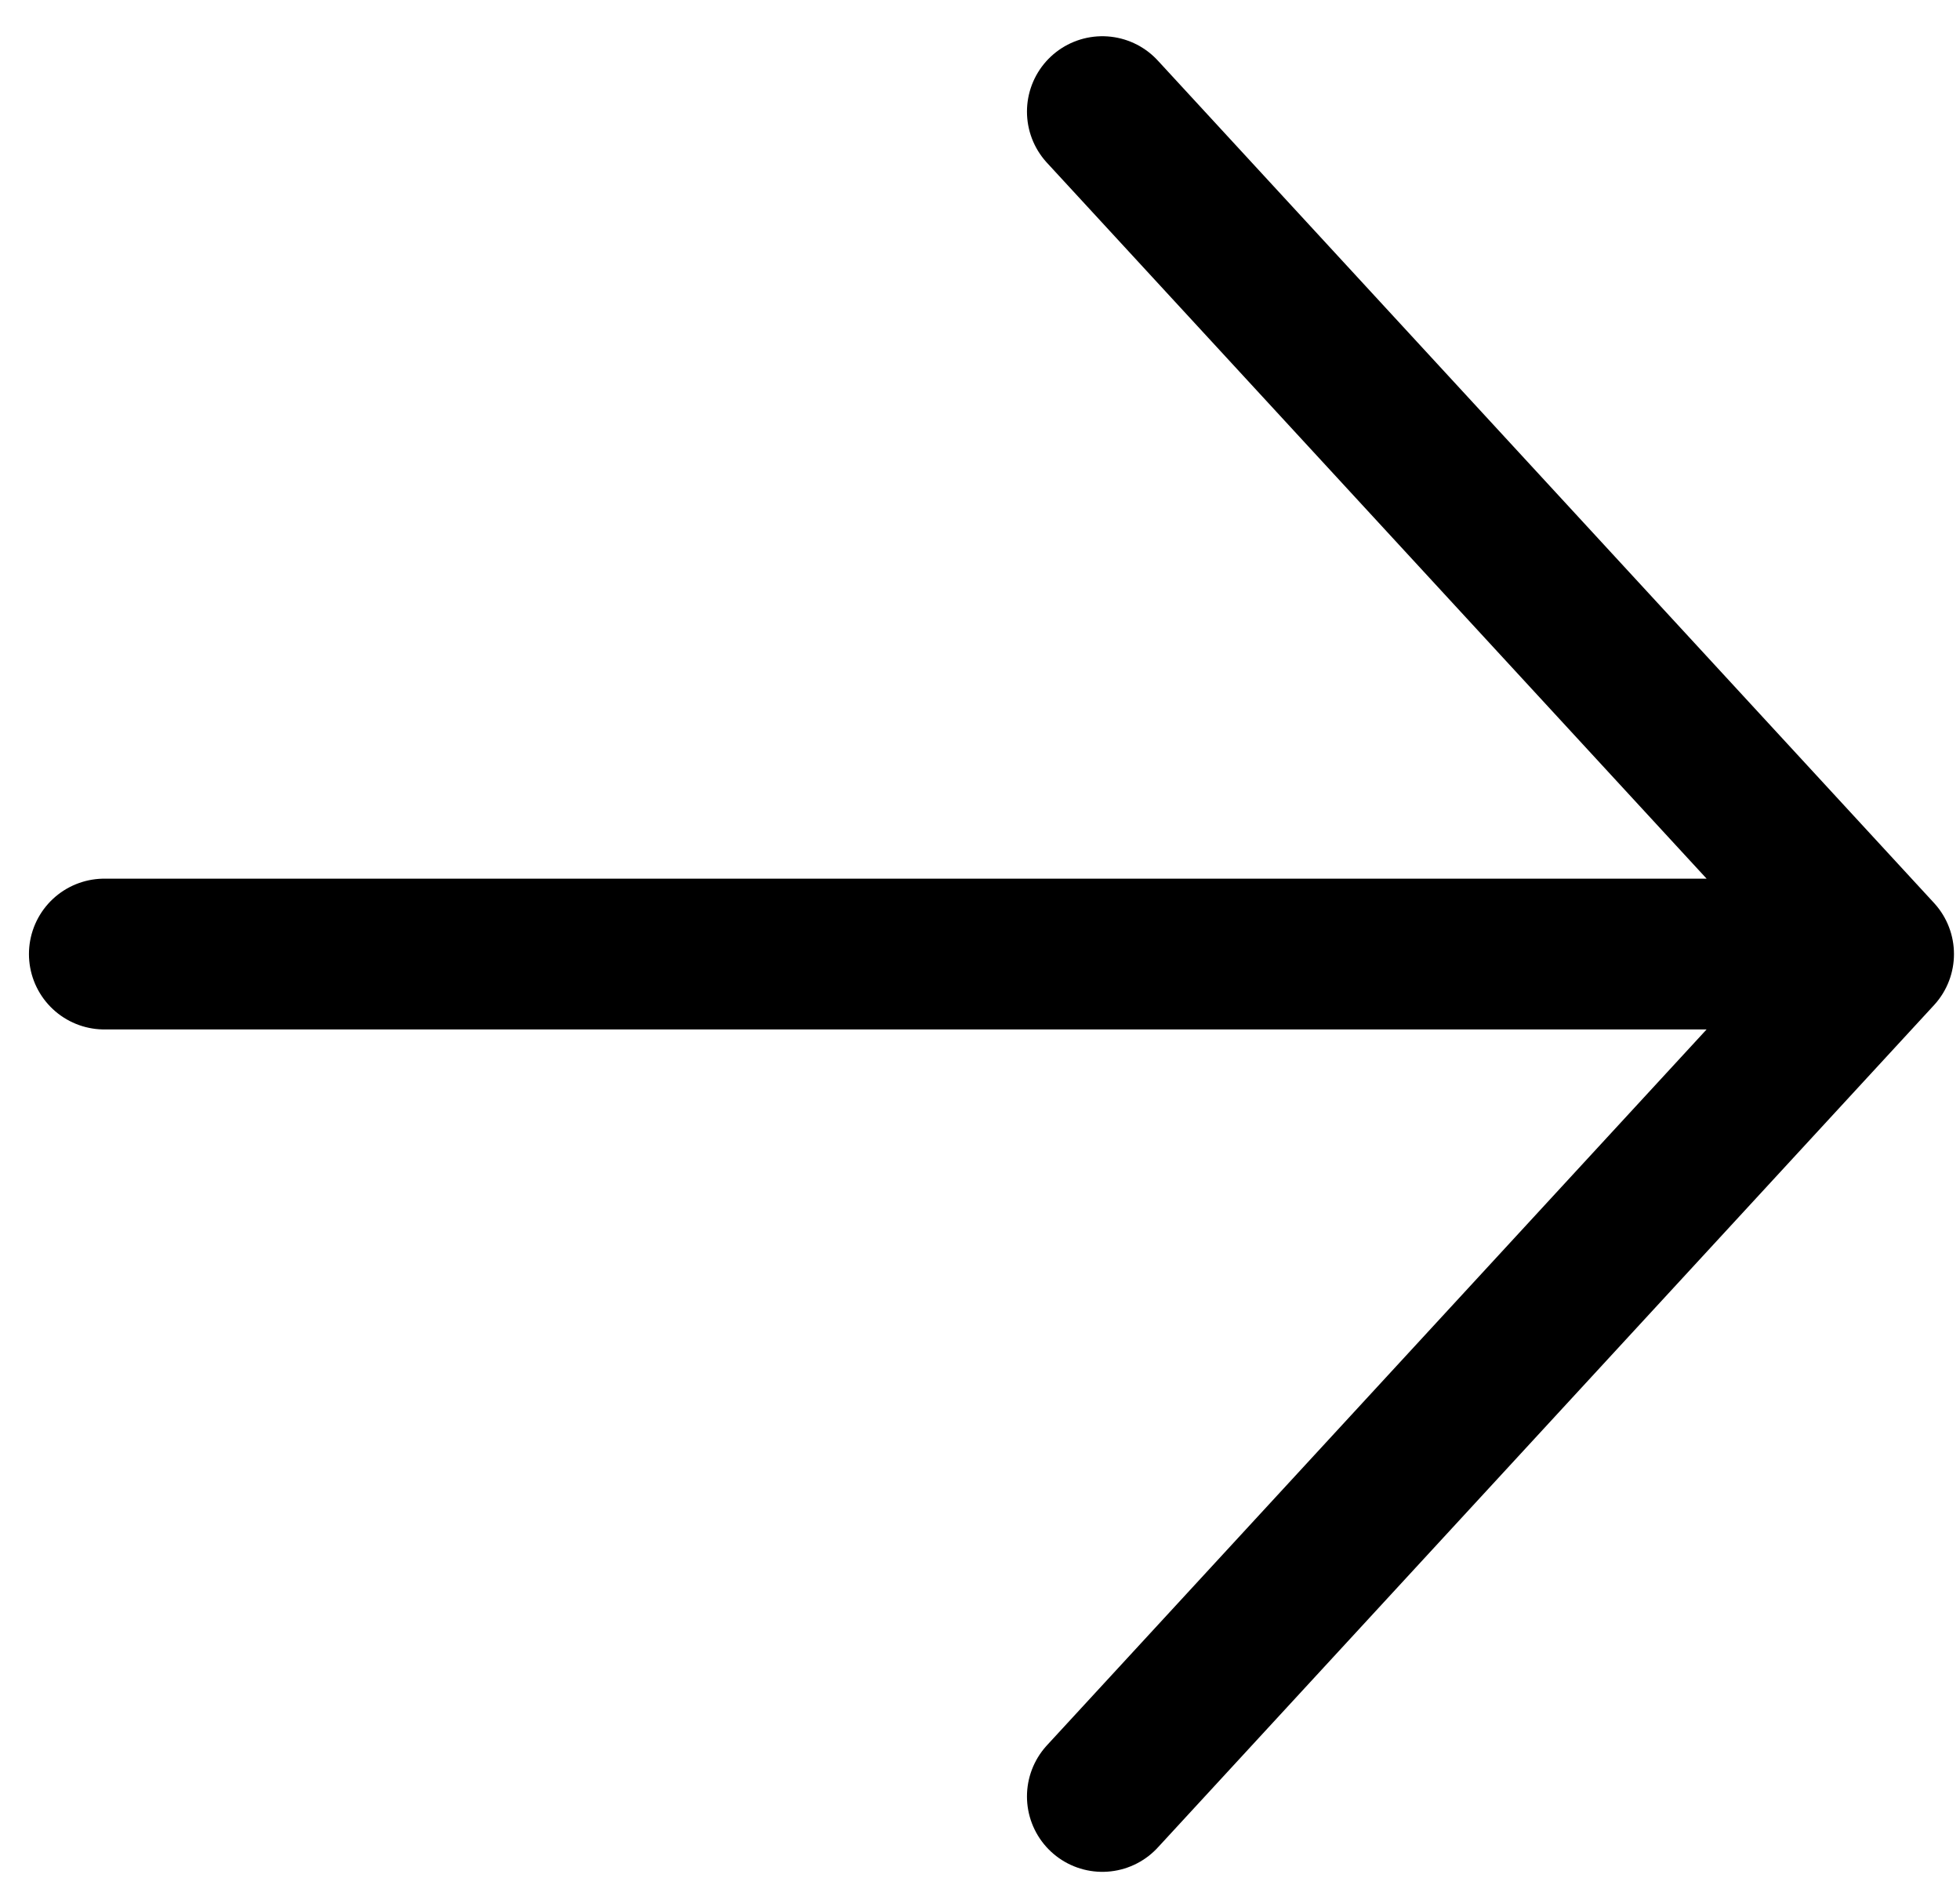 <svg width="52" height="50" viewBox="0 0 52 50" fill="none" xmlns="http://www.w3.org/2000/svg">
<path d="M29.246 2.961L49.84 25.308L29.246 47.654M2.768 25.308H49.84H2.768Z" stroke="black" stroke-width="4" stroke-linecap="round" stroke-linejoin="round"/>
</svg>
